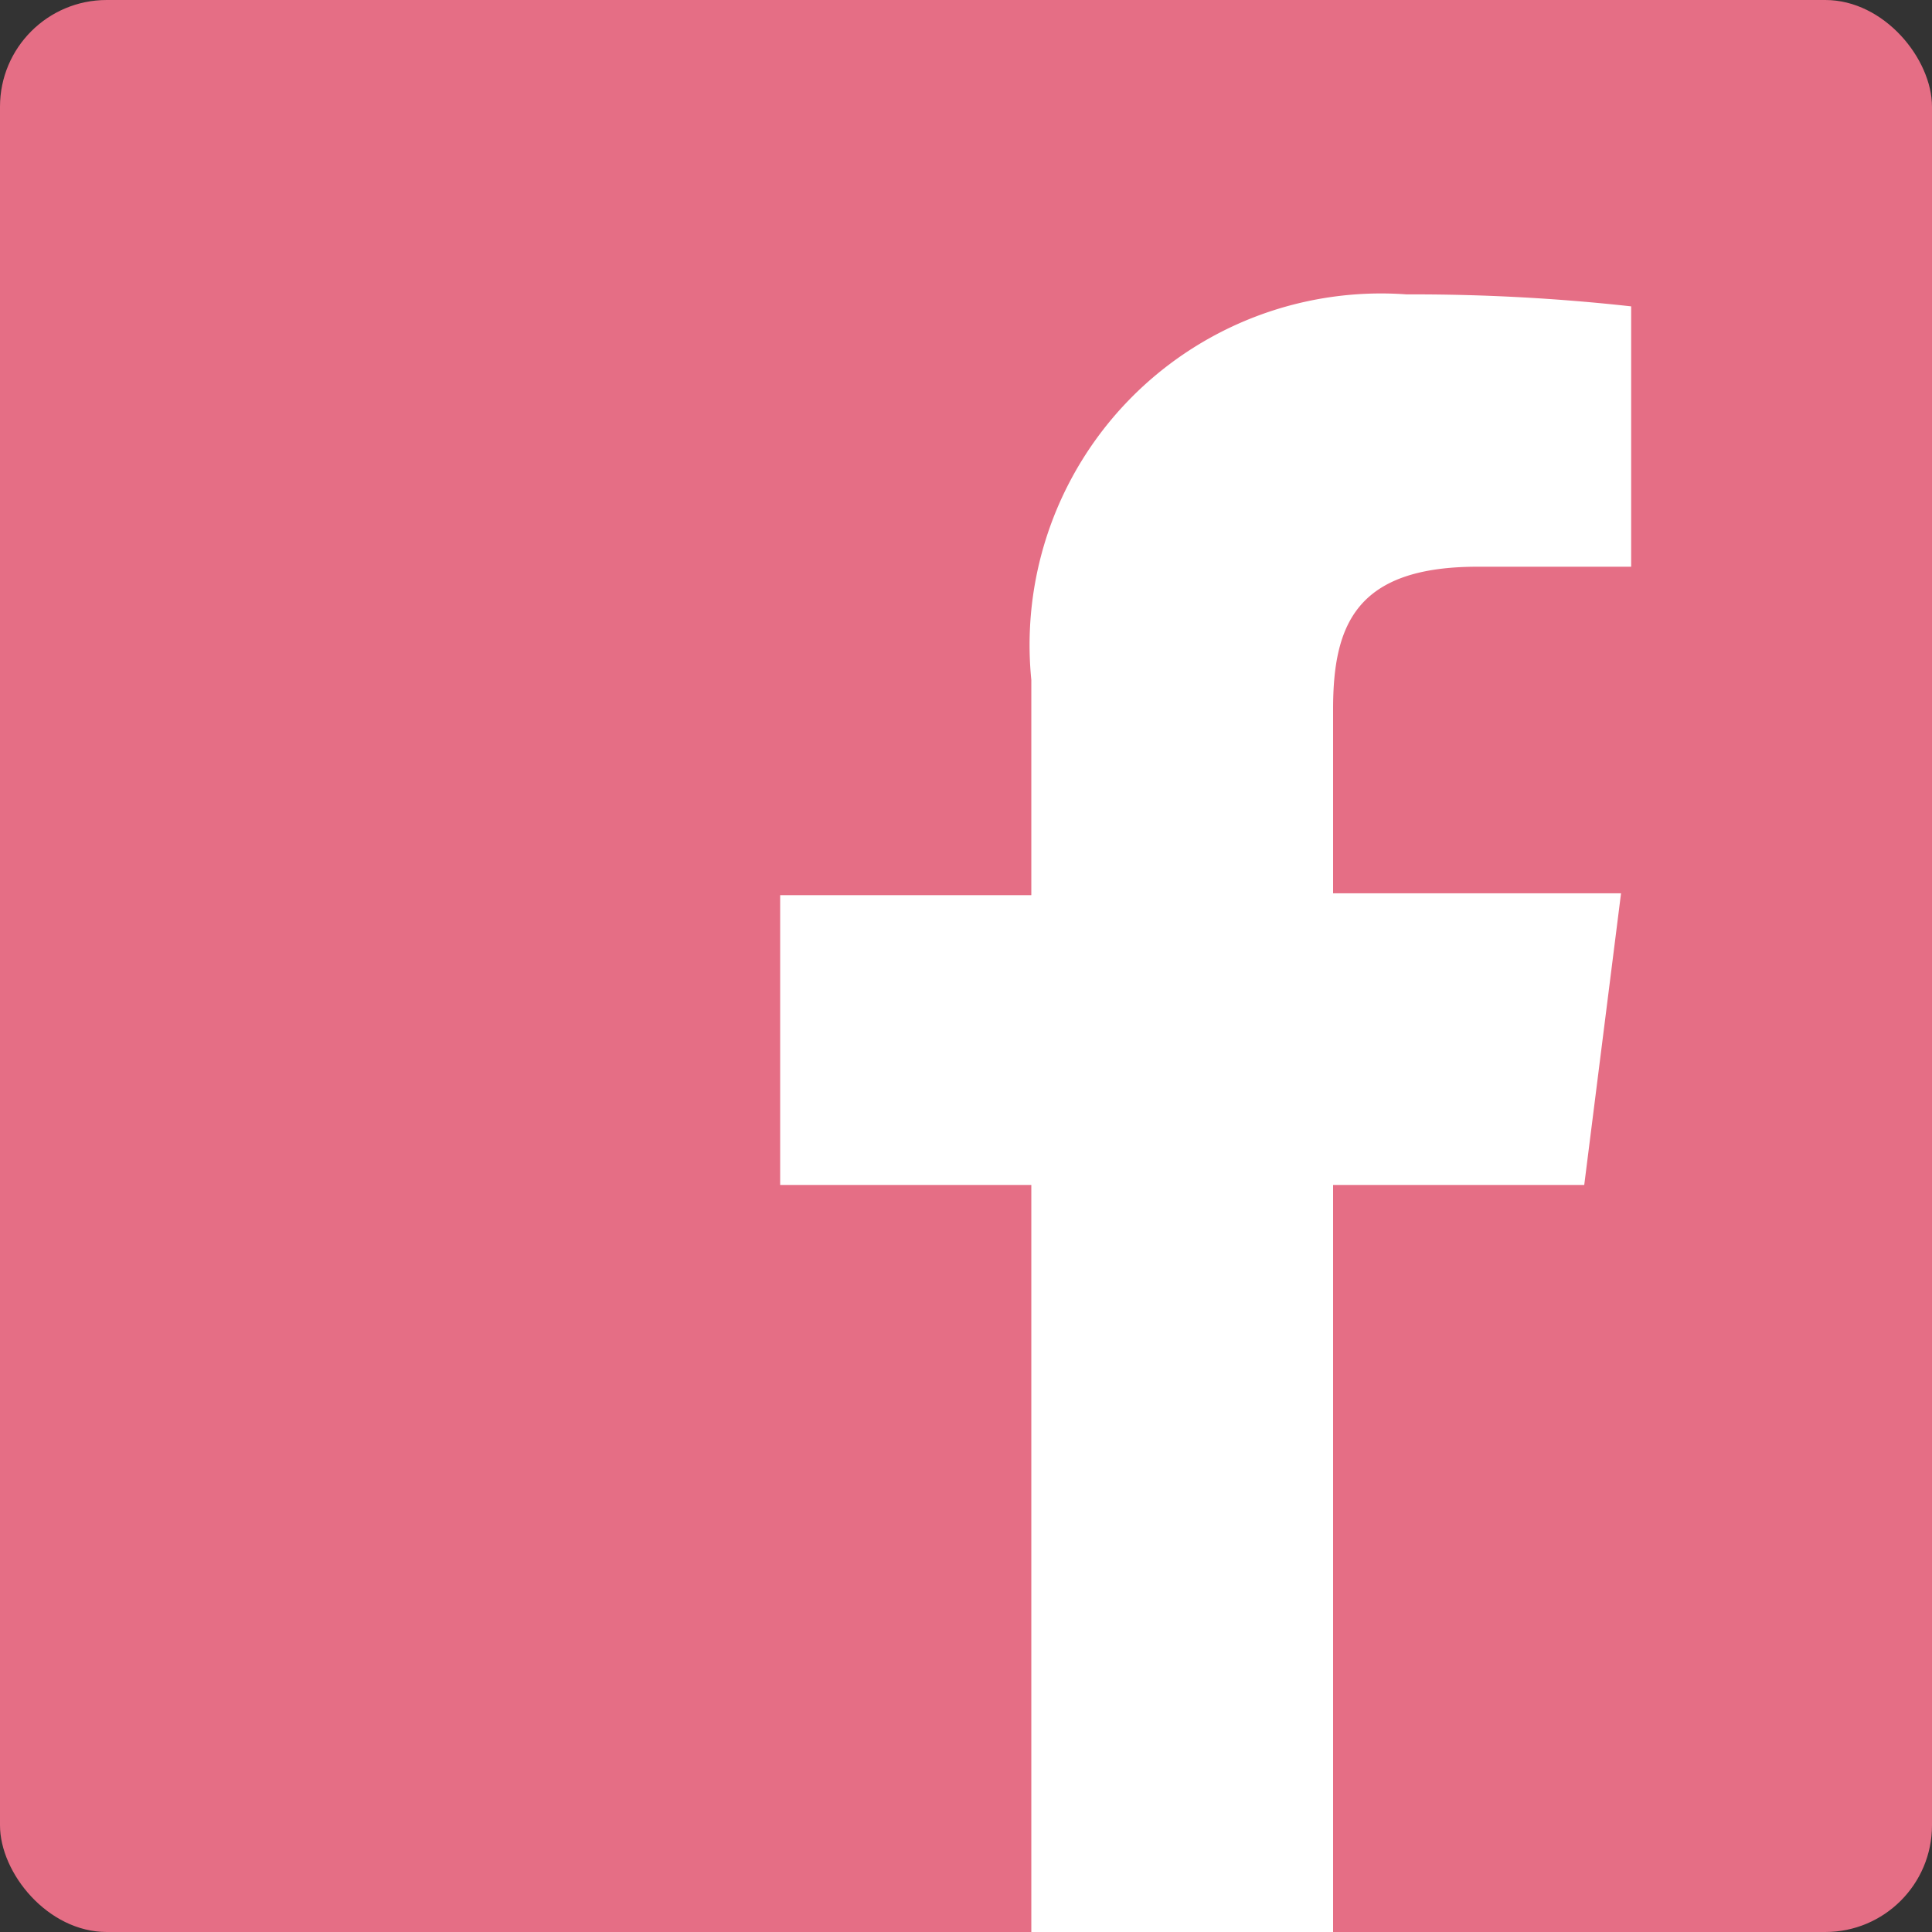 <svg id="Layer_1" data-name="Layer 1" xmlns="http://www.w3.org/2000/svg" viewBox="0 0 21 21"><rect x="0" y="0" width="21" height="21" fill="#333333" stroke="none"/><defs><style>.cls-1{fill:#e56e85;}.cls-2{fill:#fff;}</style></defs><title>icon_facebook</title><rect id="Blue" class="cls-1" width="21" height="21" rx="1.16"/><path id="f" class="cls-2" d="M687.12,394.12V386h2.73l.4-3.17h-3.13v-2c0-.92.25-1.55,1.57-1.55h1.67v-2.83a21.47,21.47,0,0,0-2.44-.13,3.82,3.82,0,0,0-4.08,4.19v2.34h-2.73V386h2.73v8.13Z" transform="translate(-672.63 -373.12)"/></svg>